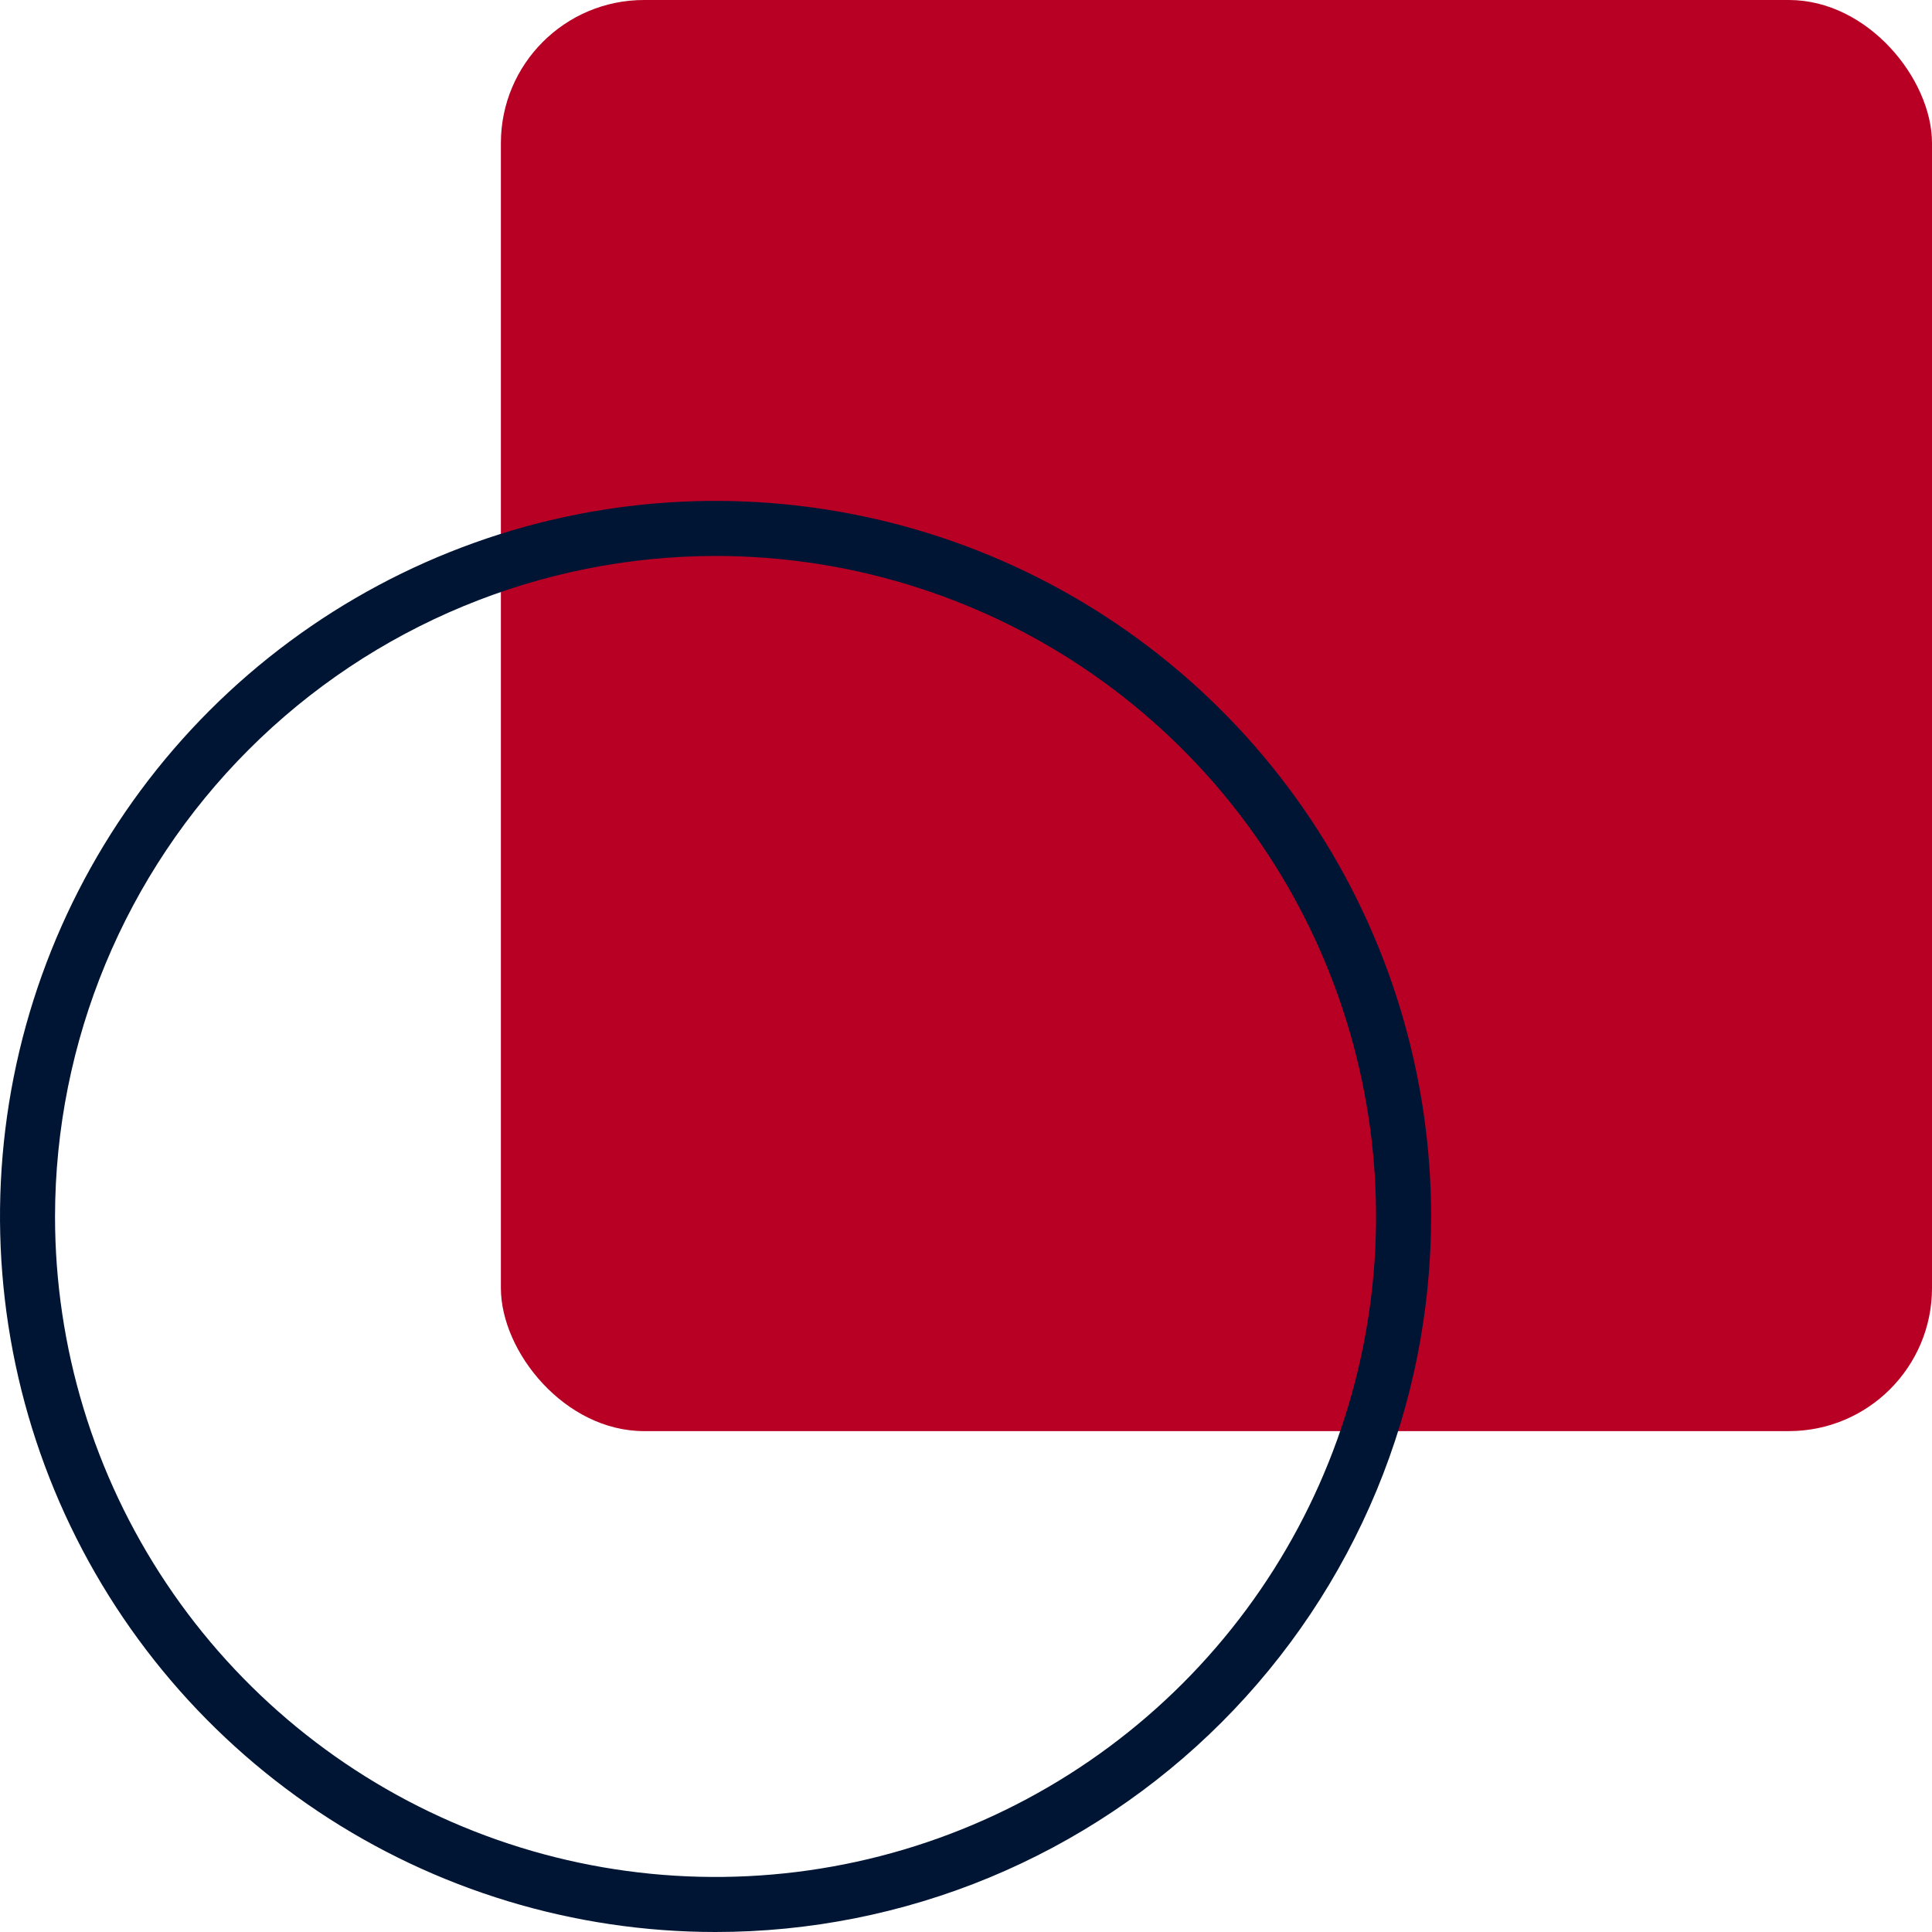 <?xml version="1.0" encoding="UTF-8"?> <svg xmlns="http://www.w3.org/2000/svg" width="54" height="54" viewBox="0 0 54 54" fill="none"> <rect x="14" width="40" height="40" rx="4" fill="#B80024"></rect> <path d="M40 34C40 30.044 38.827 26.178 36.629 22.889C34.432 19.6 31.308 17.036 27.654 15.522C23.999 14.009 19.978 13.613 16.098 14.384C12.219 15.156 8.655 17.061 5.858 19.858C3.061 22.655 1.156 26.219 0.384 30.098C-0.387 33.978 0.009 37.999 1.522 41.654C3.036 45.308 5.6 48.432 8.889 50.629C12.178 52.827 16.044 54 20 54C22.626 54 25.227 53.483 27.654 52.478C30.08 51.472 32.285 49.999 34.142 48.142C35.999 46.285 37.472 44.08 38.478 41.654C39.483 39.227 40 36.627 40 34ZM20 15.539C23.651 15.539 27.221 16.621 30.257 18.65C33.293 20.678 35.659 23.562 37.056 26.935C38.453 30.308 38.819 34.02 38.107 37.602C37.395 41.183 35.636 44.472 33.054 47.054C30.472 49.636 27.183 51.395 23.602 52.107C20.02 52.819 16.308 52.454 12.935 51.056C9.562 49.659 6.678 47.293 4.65 44.257C2.621 41.221 1.538 37.651 1.538 34C1.544 29.105 3.491 24.413 6.952 20.952C10.413 17.491 15.105 15.544 20 15.539Z" fill="#001534"></path> </svg> 
